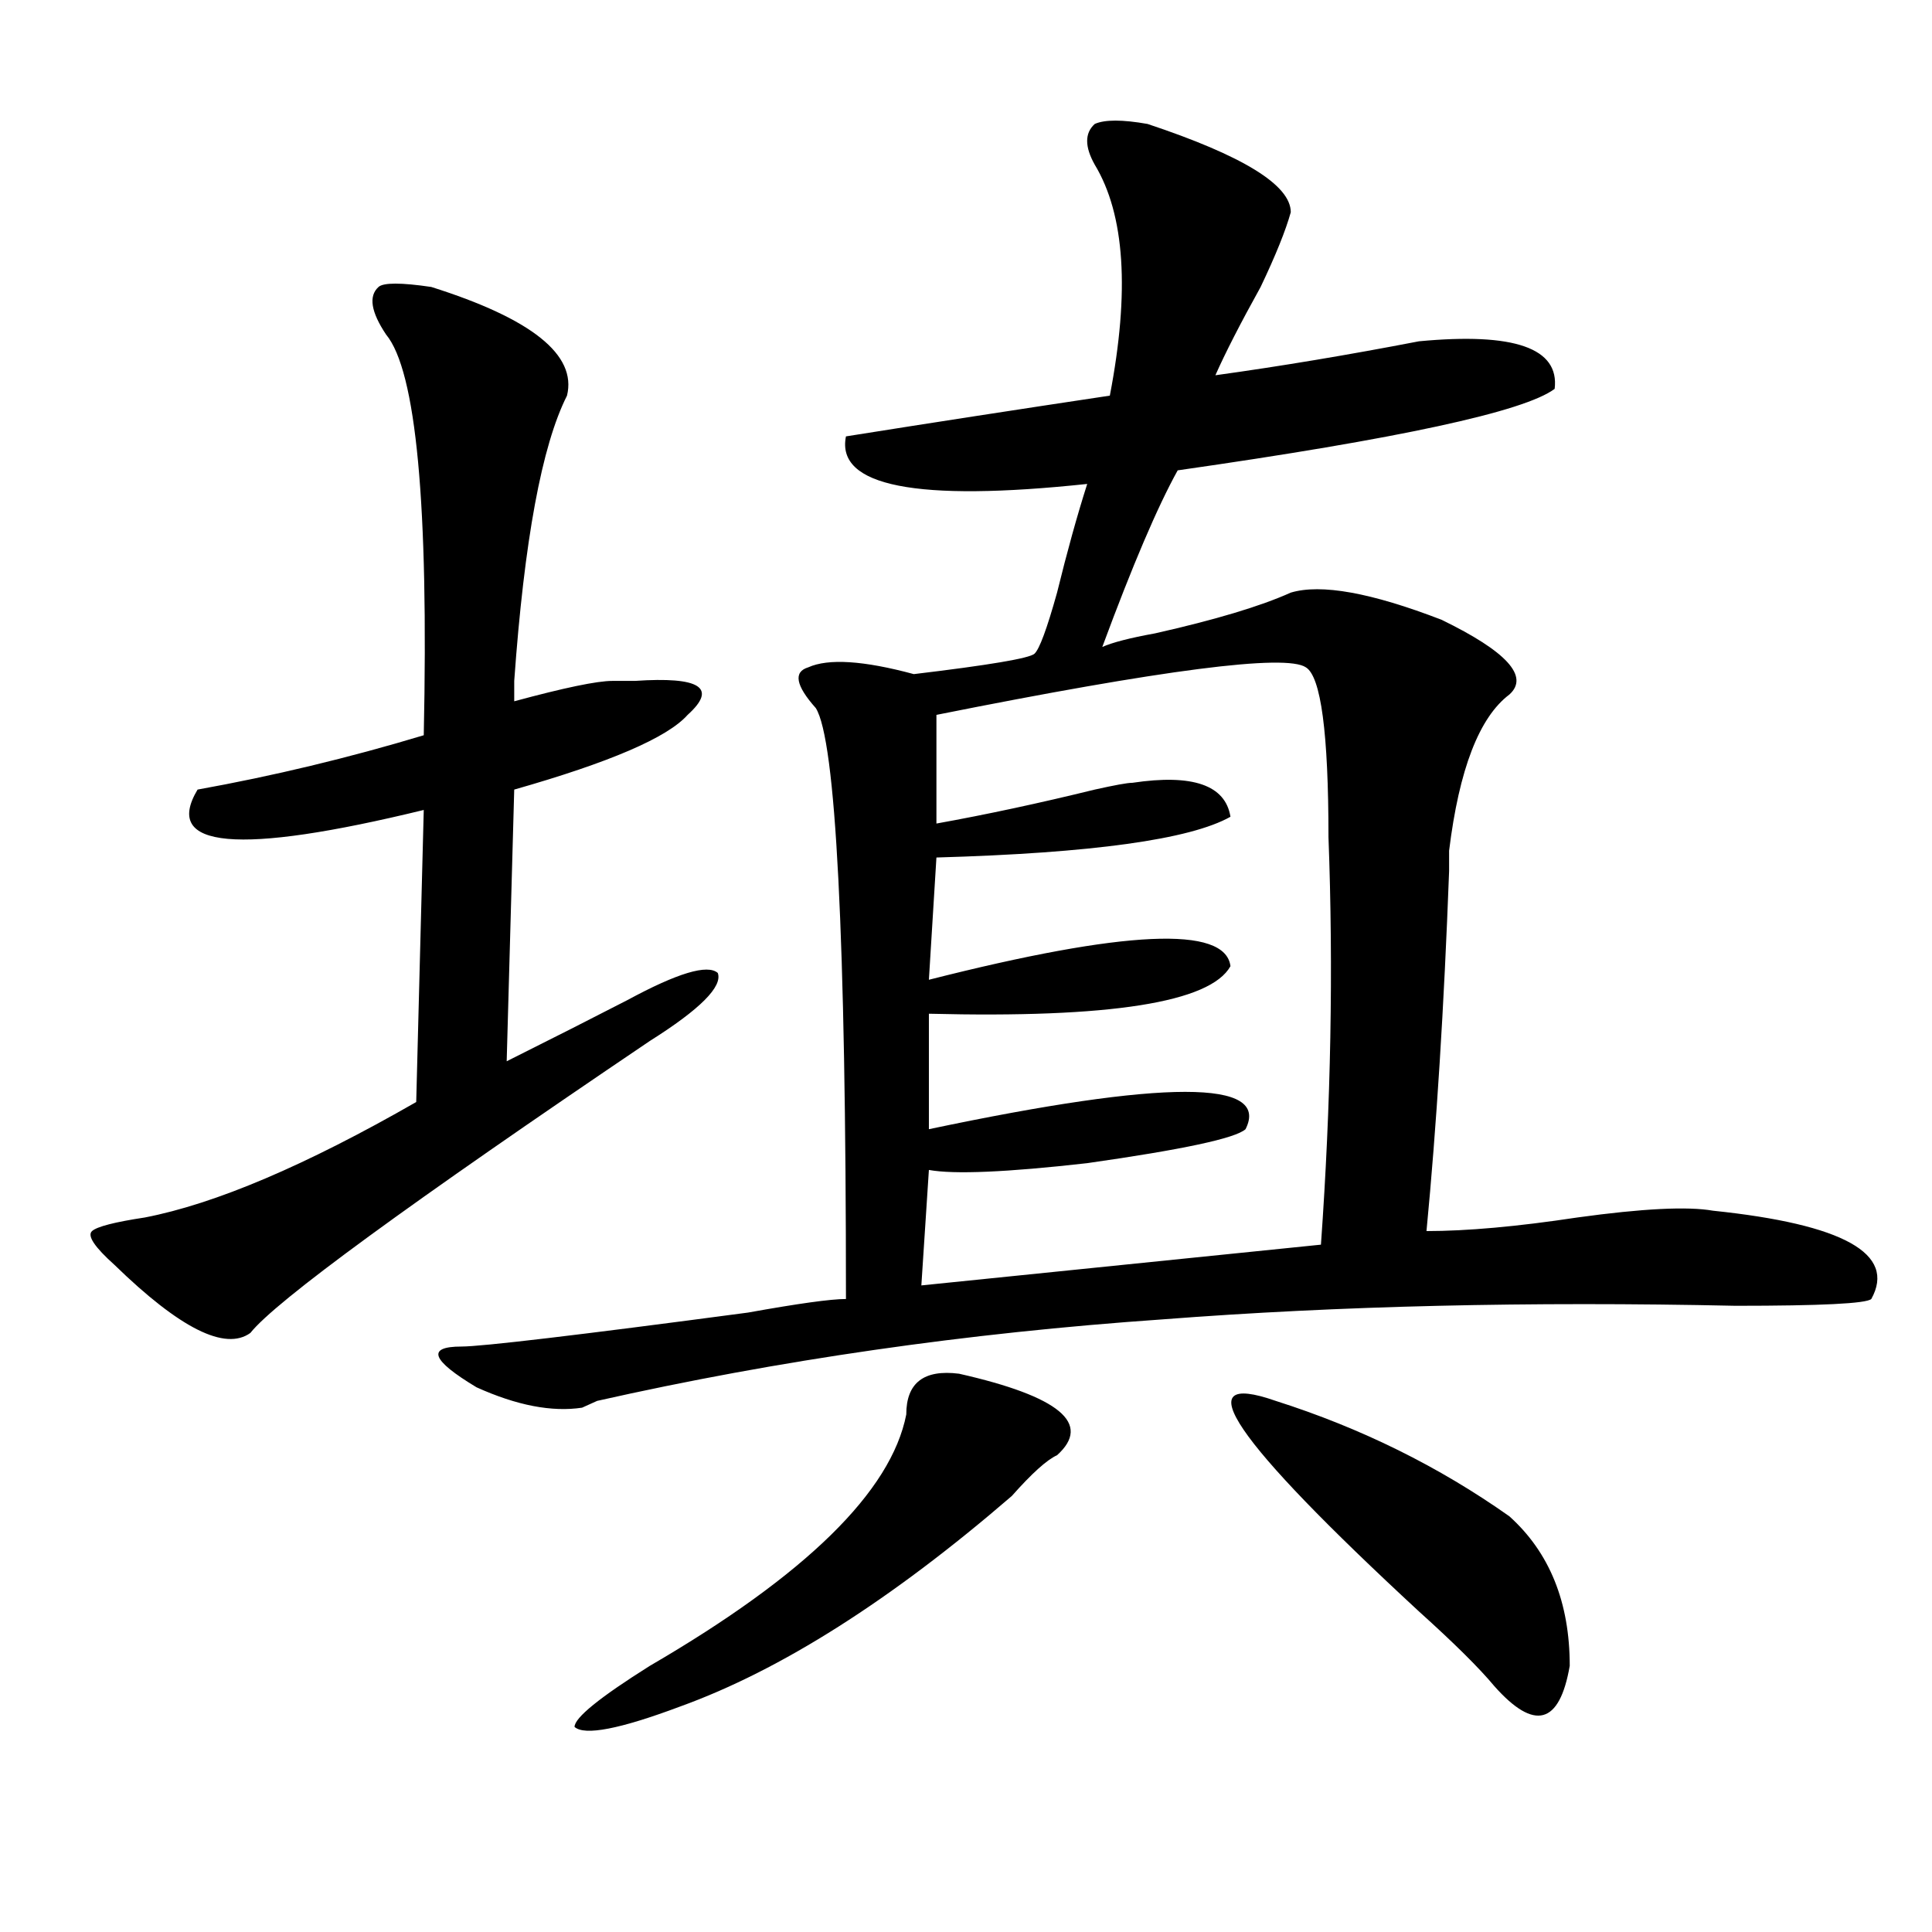 <?xml version="1.0" encoding="utf-8"?>
<!-- Generator: Adobe Illustrator 16.0.0, SVG Export Plug-In . SVG Version: 6.00 Build 0)  -->
<!DOCTYPE svg PUBLIC "-//W3C//DTD SVG 1.1//EN" "http://www.w3.org/Graphics/SVG/1.1/DTD/svg11.dtd">
<svg version="1.1" id="图层_1" xmlns="http://www.w3.org/2000/svg" xmlns:xlink="http://www.w3.org/1999/xlink" x="0px" y="0px"
	 width="1000px" height="1000px" viewBox="0 0 1000 1000" enable-background="new 0 0 1000 1000" xml:space="preserve">
<path d="M223.238,148.531c52.011,16.425,75.425,35.156,70.242,56.25c-13.049,25.818-22.134,75.037-27.316,147.656
	c0,4.725,0,8.24,0,10.547c25.975-7.031,42.926-10.547,50.73-10.547c2.561,0,6.463,0,11.707,0
	c33.779-2.307,42.926,3.516,27.316,17.578c-10.427,11.756-40.365,24.609-89.754,38.672l-3.902,140.625
	c23.414-11.7,44.206-22.247,62.438-31.641c25.975-14.063,41.584-18.731,46.828-14.063c2.561,7.031-9.146,18.787-35.121,35.156
	c-124.875,84.375-193.837,134.803-206.824,151.172c-13.049,9.394-36.463-2.307-70.242-35.156
	c-10.427-9.338-14.329-15.216-11.707-17.578c2.561-2.307,11.707-4.669,27.316-7.031c36.401-7.031,83.229-26.916,140.484-59.766
	l3.902-151.172c-96.278,23.456-135.302,19.94-117.07-10.547c39.023-7.031,78.047-16.369,117.07-28.125
	c2.561-119.531-3.902-188.635-19.512-207.422c-7.805-11.7-9.146-19.885-3.902-24.609
	C198.482,146.225,207.629,146.225,223.238,148.531z M593.961,64.156c49.389,16.425,74.145,31.641,74.145,45.703
	c-2.622,9.394-7.805,22.303-15.609,38.672c-10.427,18.787-18.231,34.003-23.414,45.703c33.779-4.669,68.9-10.547,105.363-17.578
	c49.389-4.669,72.803,3.516,70.242,24.609c-15.609,11.756-80.669,25.818-195.117,42.188c-10.427,18.787-23.414,49.219-39.023,91.406
	c5.183-2.307,14.268-4.669,27.316-7.031c31.219-7.031,54.633-14.063,70.242-21.094c15.609-4.669,41.584,0,78.047,14.063
	c33.779,16.425,45.486,29.334,35.121,38.672c-15.609,11.756-26.036,38.672-31.219,80.859c0,4.725,0,8.24,0,10.547
	c-2.622,70.313-6.524,132.44-11.707,186.328c20.792,0,46.828-2.307,78.047-7.031c33.779-4.669,57.193-5.822,70.242-3.516
	c67.62,7.031,94.937,22.303,81.949,45.703c-2.622,2.362-26.036,3.516-70.242,3.516c-106.705-2.307-205.544,0-296.578,7.031
	C500.305,689.938,402.746,704,309.09,725.094l-7.805,3.516c-15.609,2.362-33.841-1.153-54.633-10.547
	c-23.414-14.063-26.036-21.094-7.805-21.094c10.365,0,59.815-5.822,148.289-17.578c25.975-4.669,42.926-7.031,50.73-7.031
	c0-187.481-5.244-289.435-15.609-305.859c-10.427-11.7-11.707-18.731-3.902-21.094c10.365-4.669,28.597-3.516,54.633,3.516
	c39.023-4.669,59.815-8.185,62.438-10.547c2.561-2.307,6.463-12.854,11.707-31.641c5.183-21.094,10.365-39.825,15.609-56.25
	c-88.474,9.394-130.119,1.209-124.875-24.609c44.206-7.031,89.754-14.063,136.582-21.094c10.365-53.888,7.805-93.713-7.805-119.531
	c-5.244-9.338-5.244-16.369,0-21.094C571.827,61.85,580.912,61.85,593.961,64.156z M496.402,711.031
	c52.011,11.756,68.9,25.818,50.73,42.188c-5.244,2.362-13.049,9.394-23.414,21.094C461.281,828.2,404.026,864.51,352.016,883.297
	c-31.219,11.7-49.45,15.216-54.633,10.547c0-4.725,12.987-15.271,39.023-31.641c80.607-46.912,124.875-90.197,132.68-130.078
	C469.086,715.756,478.171,708.725,496.402,711.031z M675.91,345.406c-10.427-7.031-74.145,1.209-191.215,24.609v56.25
	c25.975-4.669,53.291-10.547,81.949-17.578c10.365-2.307,16.89-3.516,19.512-3.516c31.219-4.669,48.108,1.209,50.73,17.578
	c-20.854,11.756-71.584,18.787-152.191,21.094l-3.902,63.281c101.461-25.763,153.472-28.125,156.094-7.031
	c-10.427,18.787-62.438,26.972-156.094,24.609v59.766c122.253-25.763,176.886-25.763,163.898,0
	c-5.244,4.725-32.561,10.547-81.949,17.578c-41.646,4.725-68.962,5.878-81.949,3.516l-3.902,59.766l206.824-21.094
	c5.183-72.619,6.463-142.932,3.902-210.938C687.617,379.409,683.715,350.131,675.91,345.406z M660.301,725.094
	c44.206,14.063,84.51,34.003,120.973,59.766c20.792,18.731,31.219,44.494,31.219,77.344c-5.244,30.432-18.231,33.947-39.023,10.547
	c-7.805-9.394-20.854-22.303-39.023-38.672C638.167,745.034,613.473,708.725,660.301,725.094z"/>
</svg>
